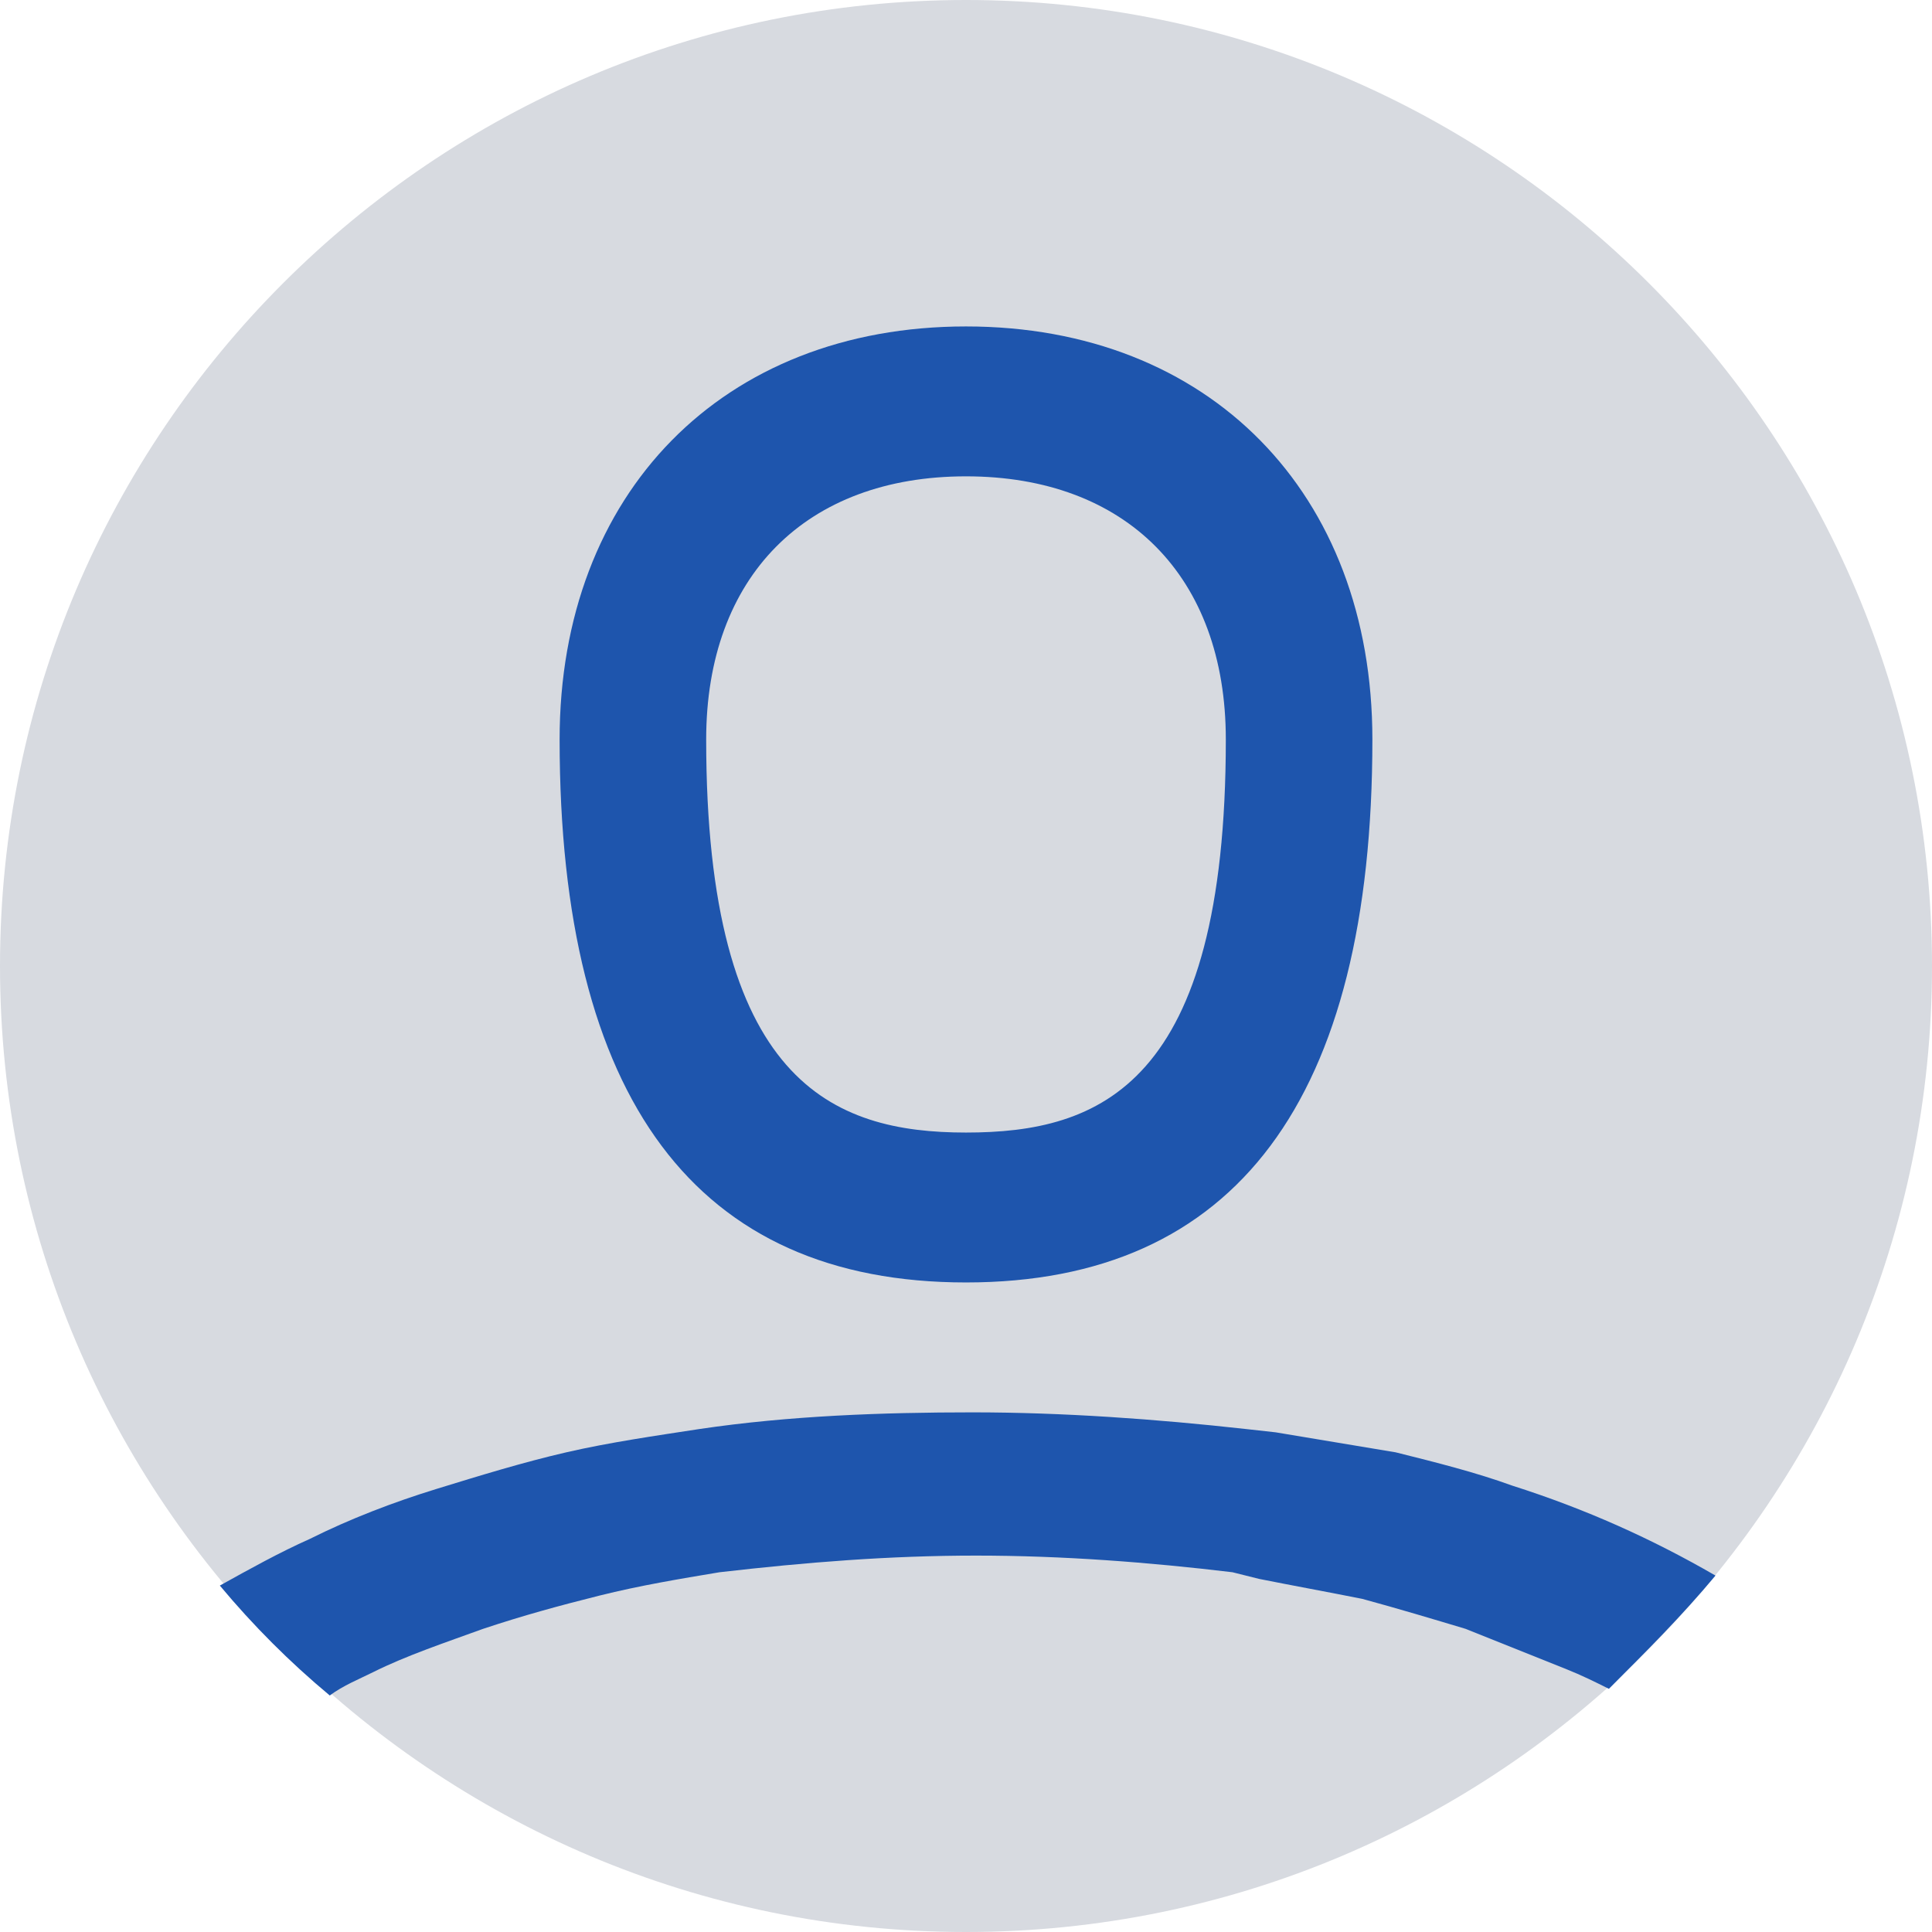 <?xml version="1.0" encoding="utf-8"?>
<!-- Generator: Adobe Illustrator 25.2.3, SVG Export Plug-In . SVG Version: 6.00 Build 0)  -->
<svg version="1.1" id="Layer_1" xmlns="http://www.w3.org/2000/svg" xmlns:xlink="http://www.w3.org/1999/xlink" x="0px" y="0px"
	 viewBox="0 0 58 58" style="enable-background:new 0 0 58 58;" xml:space="preserve">
<style type="text/css">
	.st0{fill-rule:evenodd;clip-rule:evenodd;fill:#D7DAE0;}
	.st1{fill:#1E55AD;}
</style>
<path id="Vector_470" class="st0" d="M58,29c0,16-13,29-29,29C13,58,0,45,0,29C0,13,13,0,29,0C45,0,58,13,58,29z"/>
<path class="st1" d="M51.5,47.3c-1,1.2-2.1,2.3-3.2,3.4c-0.4-0.2-0.8-0.4-1.3-0.6c-1-0.4-2-0.8-3-1.2c-1-0.3-2-0.6-3.1-0.9
	c-1-0.2-2.1-0.4-3.1-0.6L37,47.2c-2.5-0.3-5.1-0.5-7.7-0.5s-5.1,0.2-7.7,0.5c-1.2,0.2-2.4,0.4-3.6,0.7c-1.2,0.3-2.3,0.6-3.5,1
	c-1.1,0.4-2.3,0.8-3.3,1.3c-0.4,0.2-0.9,0.4-1.3,0.7c-1.2-1-2.3-2.1-3.3-3.3c0.9-0.5,1.8-1,2.7-1.4c1.2-0.6,2.5-1.1,3.8-1.5
	c1.3-0.4,2.6-0.8,3.9-1.1s2.7-0.5,4-0.7c2.7-0.4,5.5-0.5,8.2-0.5c2.7,0,5.5,0.2,8.2,0.5l0.9,0.1c1.2,0.2,2.4,0.4,3.6,0.6
	c1.2,0.3,2.4,0.6,3.5,1C47.6,45.3,49.6,46.2,51.5,47.3z M16.8,22.2c0-7.4,4.9-12.4,12.2-12.4s12.2,5,12.2,12.4
	c0,10.8-4.1,16.3-12.2,16.3C20.9,38.5,16.8,33,16.8,22.2z M21.2,22.2C21.2,32.5,25,34,29,34s7.8-1.4,7.8-11.8c0-4.9-3-7.9-7.8-7.9
	S21.2,17.3,21.2,22.2z"/>
</svg>
